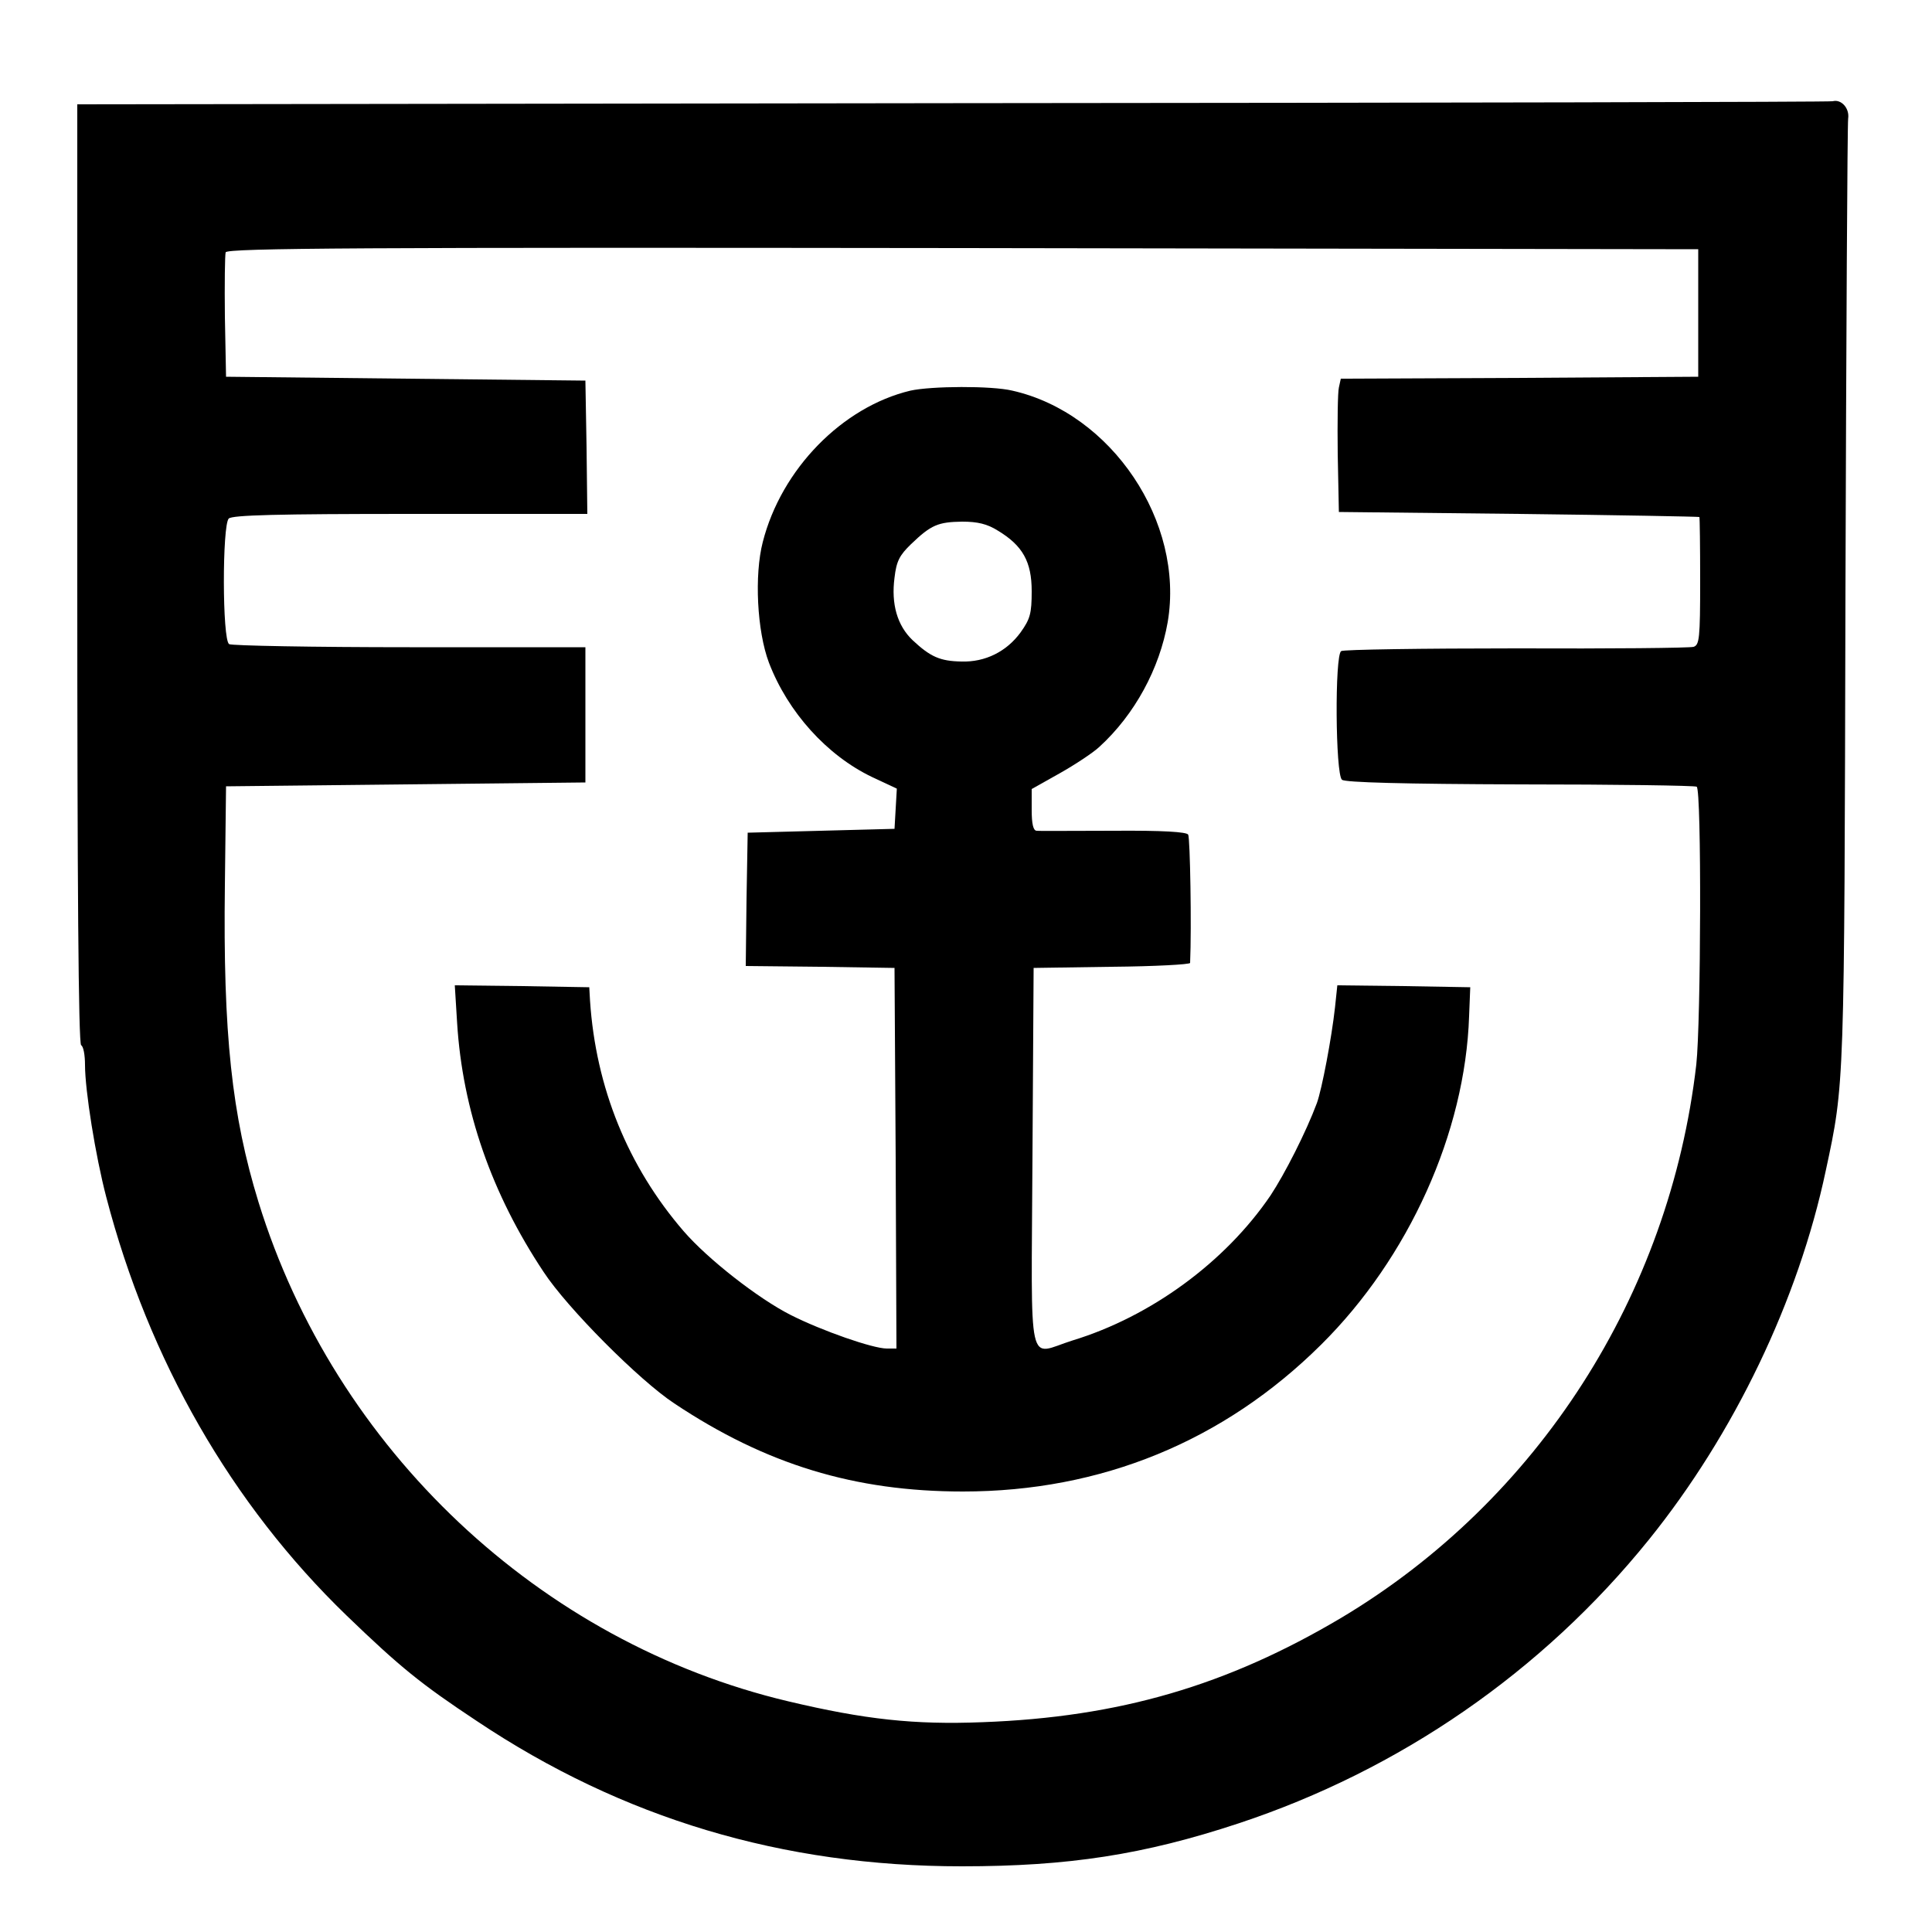 <?xml version="1.0" standalone="no"?>
<!DOCTYPE svg PUBLIC "-//W3C//DTD SVG 20010904//EN"
 "http://www.w3.org/TR/2001/REC-SVG-20010904/DTD/svg10.dtd">
<svg version="1.0" xmlns="http://www.w3.org/2000/svg"
 width="500pt" height="500pt" viewBox="0 0 500 500"
 preserveAspectRatio="xMidYMid meet">

<g transform="translate(0,500) scale(0.1,-0.1)"
fill="#000000" stroke="none">
<path d="M2467 4733 l-2267 -3 0 -1214 c0 -799 3 -1217 10 -1221 6 -3 10 -26
10 -51 0 -66 27 -235 55 -342 110 -422 324 -795 622 -1083 138 -133 192 -177
337 -273 377 -252 791 -376 1255 -376 276 0 471 30 716 111 417 138 786 392
1062 734 221 274 387 620 458 955 49 228 48 213 51 1490 2 663 5 1218 7 1233
4 27 -18 51 -40 45 -4 -2 -1028 -4 -2276 -5z m1928 -543 l0 -165 -462 -3 -463
-2 -5 -23 c-3 -12 -4 -89 -3 -172 l3 -150 465 -5 c256 -3 466 -7 468 -8 1 -1
2 -76 2 -166 0 -148 -2 -165 -17 -170 -10 -3 -217 -5 -460 -4 -243 0 -446 -3
-452 -7 -17 -10 -15 -319 2 -333 8 -7 160 -11 461 -12 247 0 453 -3 457 -6 13
-7 11 -610 -1 -719 -69 -597 -410 -1128 -919 -1432 -295 -175 -574 -257 -928
-270 -177 -7 -305 7 -503 54 -642 152 -1173 651 -1371 1292 -69 224 -92 436
-87 821 l3 255 465 5 465 5 0 175 0 175 -455 0 c-250 0 -461 4 -467 8 -18 11
-18 308 -1 325 9 9 127 12 470 12 l458 0 -2 173 -3 172 -465 5 -465 5 -3 155
c-1 85 0 160 2 167 4 11 358 13 1908 11 l1903 -3 0 -165z"/>
<path d="M2356 3989 c-176 -42 -334 -203 -382 -392 -22 -85 -15 -230 16 -312
49 -128 150 -240 267 -296 l64 -30 -3 -52 -3 -52 -190 -5 -190 -5 -3 -172 -2
-173 192 -2 193 -3 3 -492 2 -493 -25 0 c-36 0 -168 46 -249 87 -83 42 -214
144 -277 217 -144 167 -227 371 -242 596 l-2 35 -174 3 -174 2 6 -97 c14 -226
89 -442 224 -645 61 -93 247 -280 338 -340 237 -158 467 -228 747 -228 358 0
675 130 927 380 227 225 373 549 383 850 l3 75 -172 3 -172 2 -6 -57 c-9 -81
-34 -212 -47 -248 -28 -75 -83 -183 -120 -239 -117 -172 -309 -313 -512 -375
-119 -37 -107 -94 -104 472 l3 492 203 3 c111 1 202 6 202 10 4 93 0 323 -5
332 -4 7 -65 11 -193 10 -103 0 -193 -1 -199 0 -9 0 -13 18 -13 54 l0 54 73
41 c39 22 86 53 102 68 92 84 156 203 177 323 44 259 -145 541 -402 599 -54
13 -210 12 -264 0z m226 -362 c65 -39 88 -81 88 -157 0 -58 -4 -72 -29 -107
-36 -49 -91 -77 -153 -75 -55 1 -80 12 -126 55 -40 38 -56 94 -47 162 5 43 13
58 43 87 52 50 70 57 132 58 40 0 65 -6 92 -23z"/>
</g>
</svg>
